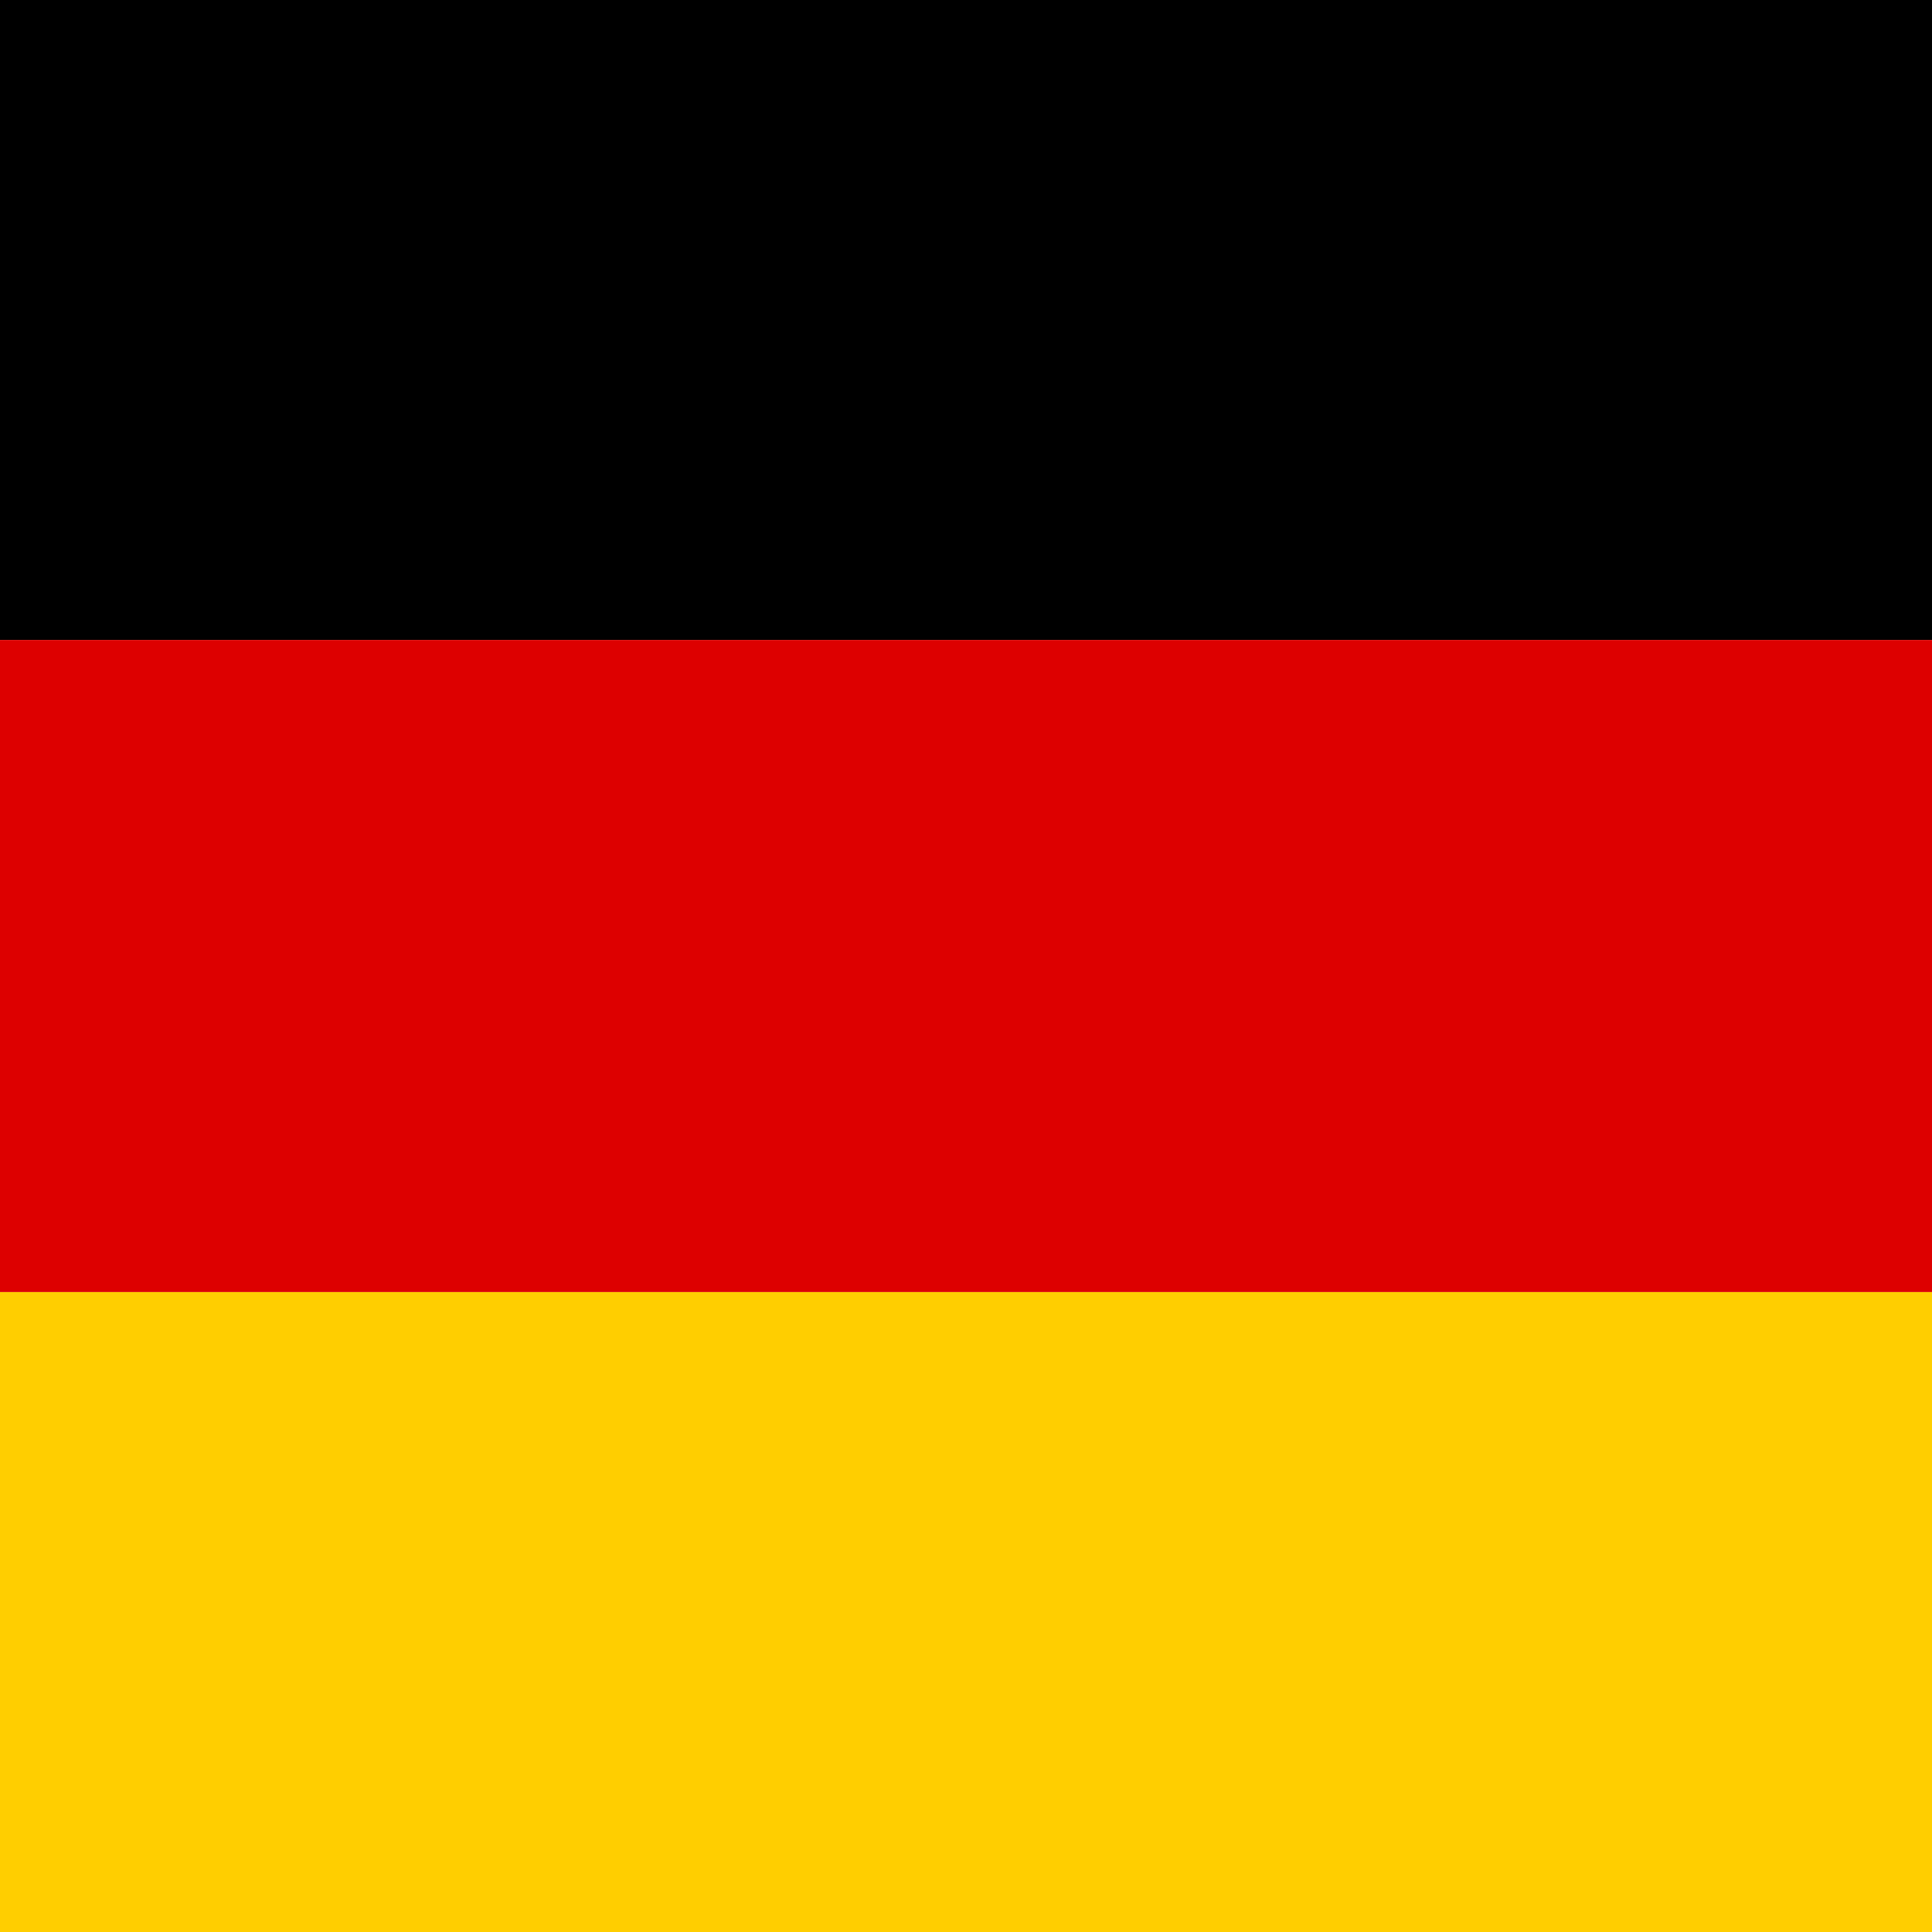 <?xml version="1.0" encoding="UTF-8"?>
<svg xmlns="http://www.w3.org/2000/svg" width="80" height="80" viewBox="0 0 80 80" fill="none">
  <path d="M120 80L0 80L2.34122e-06 53.5L120 53.5L120 80Z" fill="#FFCE00"></path>
  <path d="M120 26.5L0 26.5L2.34122e-06 0L120 1.0636e-05L120 26.5Z" fill="black"></path>
  <path d="M120 53.5L0 53.5L2.3854e-06 26.5L120 26.5L120 53.5Z" fill="#DD0000"></path>
</svg>
